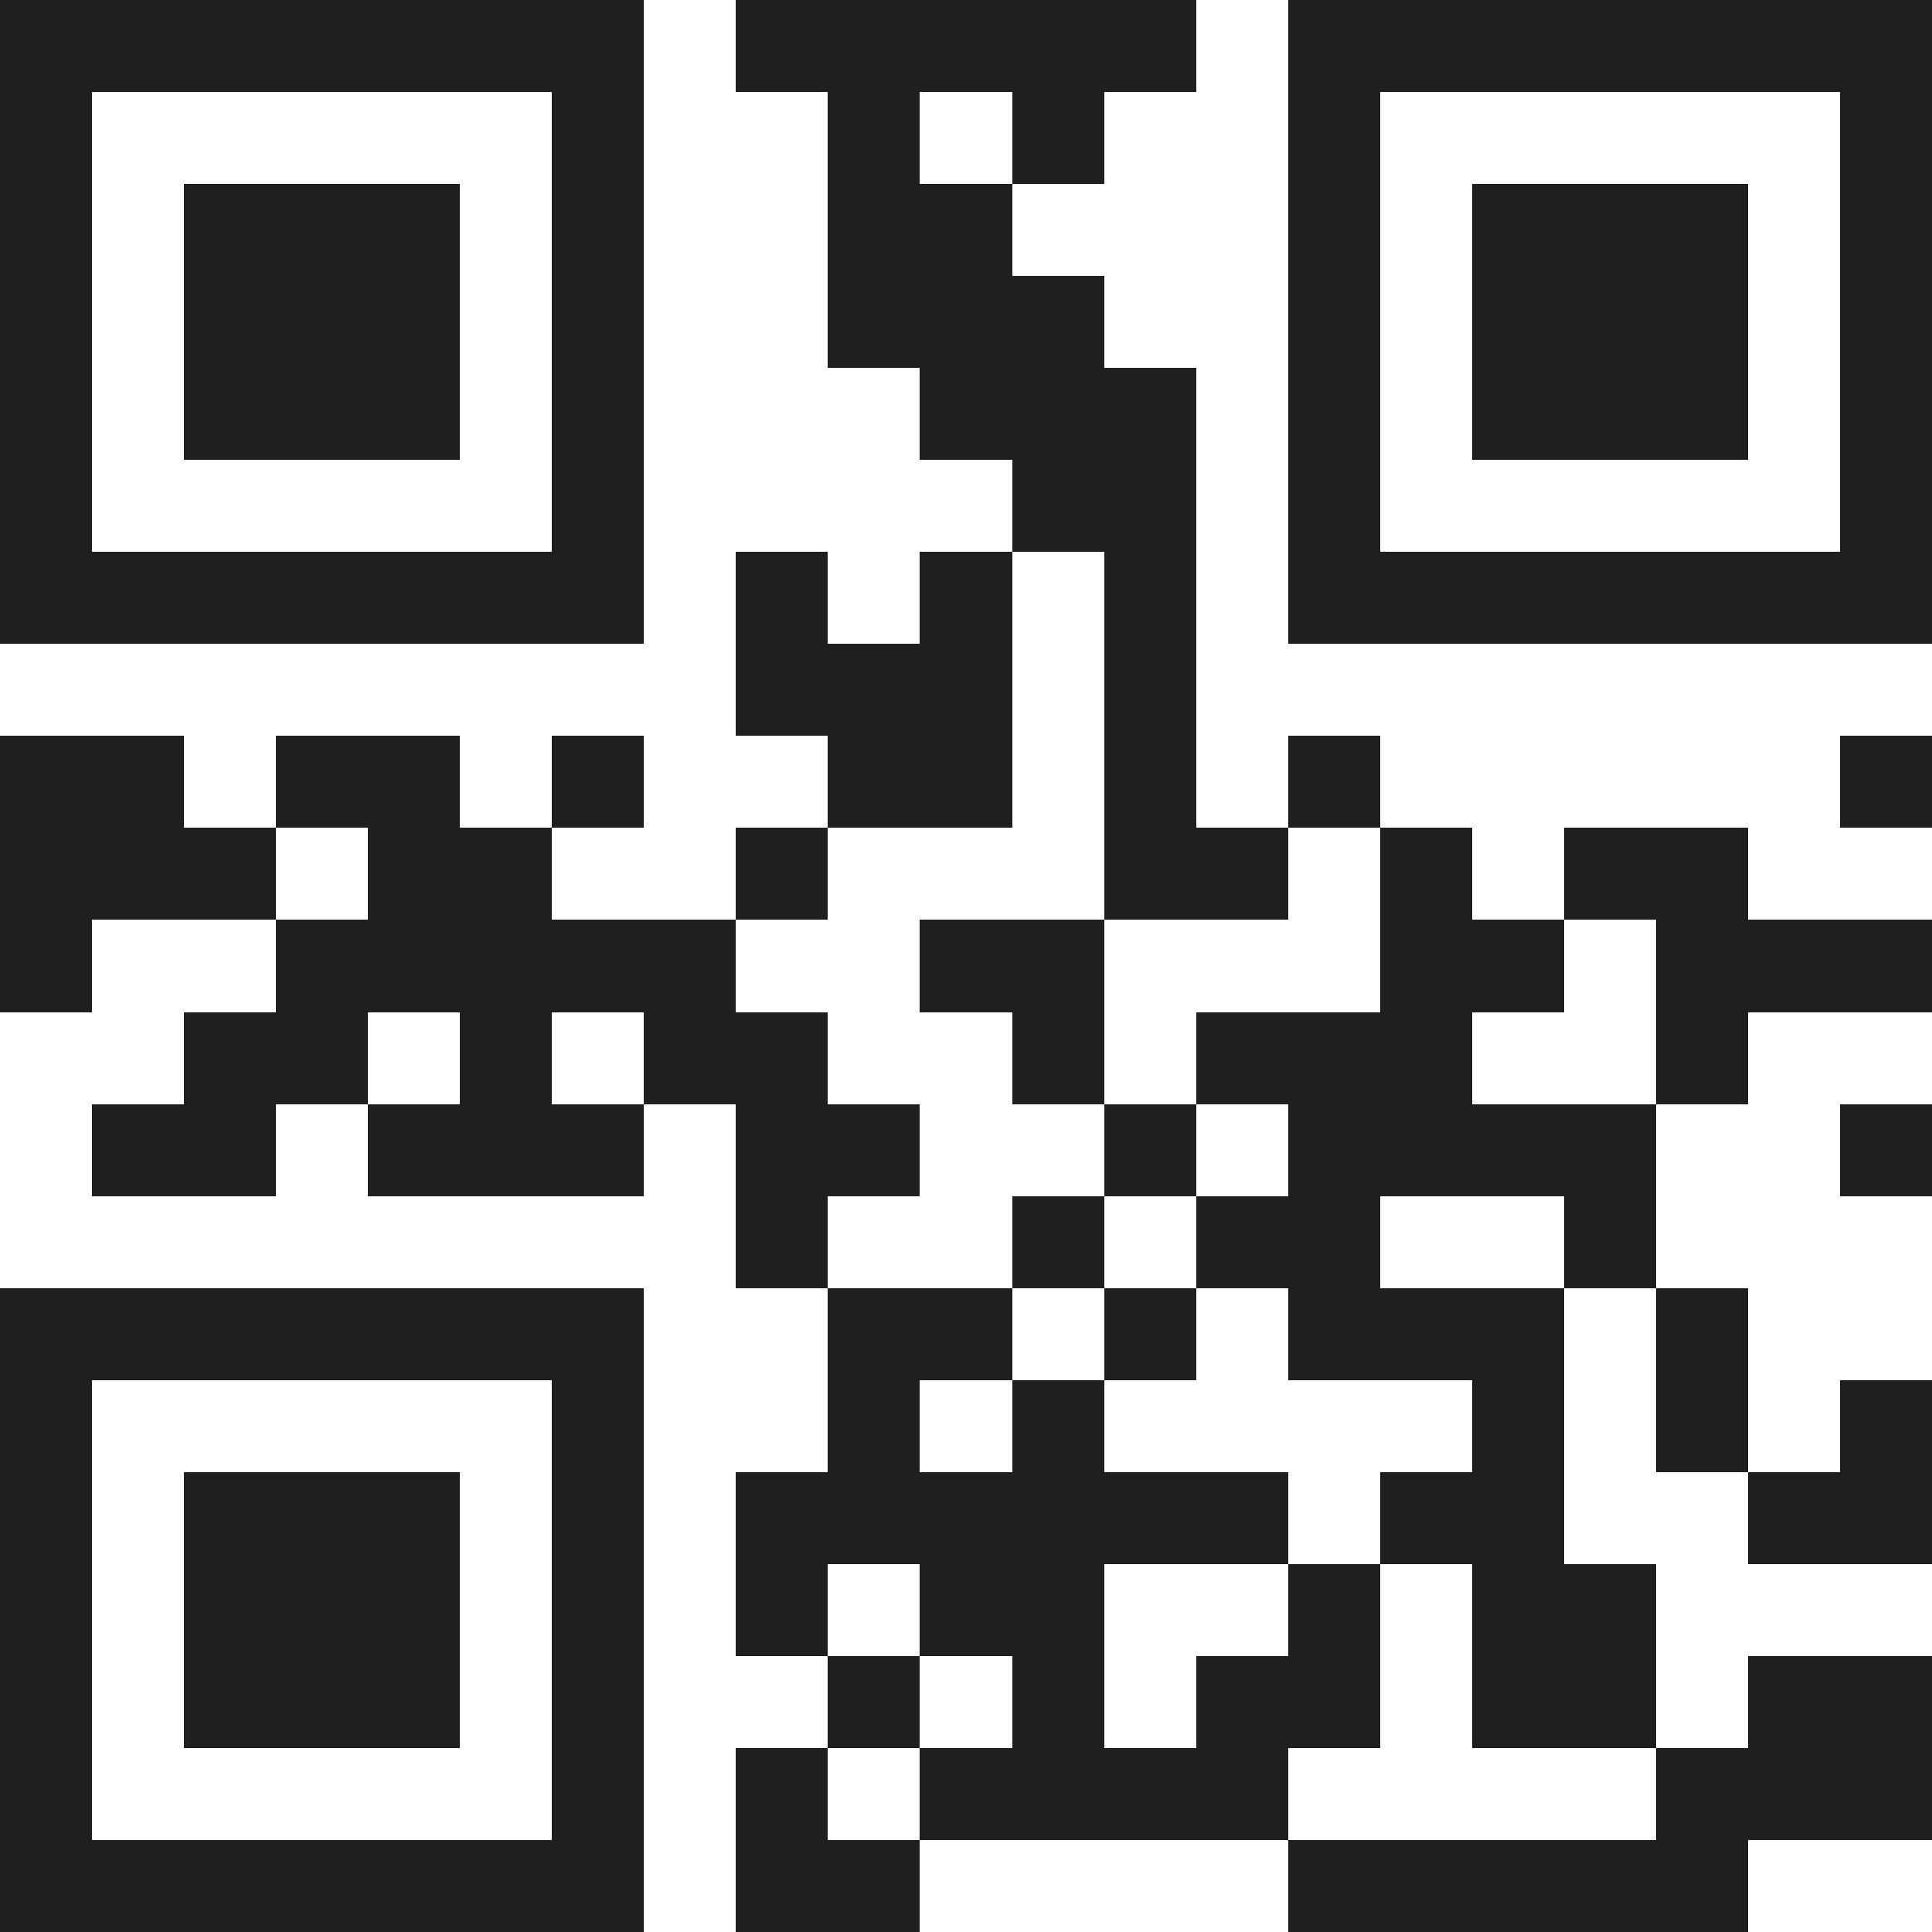 <svg xmlns="http://www.w3.org/2000/svg" viewBox="0 0 21 21" shape-rendering="crispEdges"><path fill="#ffffff" d="M0 0h21v21H0z"/><path stroke="#1f1f1f" d="M0 0.5h7m1 0h5m1 0h7M0 1.5h1m5 0h1m2 0h1m1 0h1m2 0h1m5 0h1M0 2.5h1m1 0h3m1 0h1m2 0h2m3 0h1m1 0h3m1 0h1M0 3.5h1m1 0h3m1 0h1m2 0h3m2 0h1m1 0h3m1 0h1M0 4.5h1m1 0h3m1 0h1m3 0h3m1 0h1m1 0h3m1 0h1M0 5.5h1m5 0h1m4 0h2m1 0h1m5 0h1M0 6.5h7m1 0h1m1 0h1m1 0h1m1 0h7M8 7.5h3m1 0h1M0 8.5h2m1 0h2m1 0h1m2 0h2m1 0h1m1 0h1m5 0h1M0 9.5h3m1 0h2m2 0h1m3 0h2m1 0h1m1 0h2M0 10.5h1m2 0h5m2 0h2m3 0h2m1 0h3M2 11.5h2m1 0h1m1 0h2m2 0h1m1 0h3m2 0h1M1 12.5h2m1 0h3m1 0h2m2 0h1m1 0h4m2 0h1M8 13.5h1m2 0h1m1 0h2m2 0h1M0 14.5h7m2 0h2m1 0h1m1 0h3m1 0h1M0 15.5h1m5 0h1m2 0h1m1 0h1m4 0h1m1 0h1m1 0h1M0 16.5h1m1 0h3m1 0h1m1 0h6m1 0h2m2 0h2M0 17.5h1m1 0h3m1 0h1m1 0h1m1 0h2m2 0h1m1 0h2M0 18.5h1m1 0h3m1 0h1m2 0h1m1 0h1m1 0h2m1 0h2m1 0h2M0 19.5h1m5 0h1m1 0h1m1 0h4m4 0h3M0 20.5h7m1 0h2m4 0h5"/></svg>
